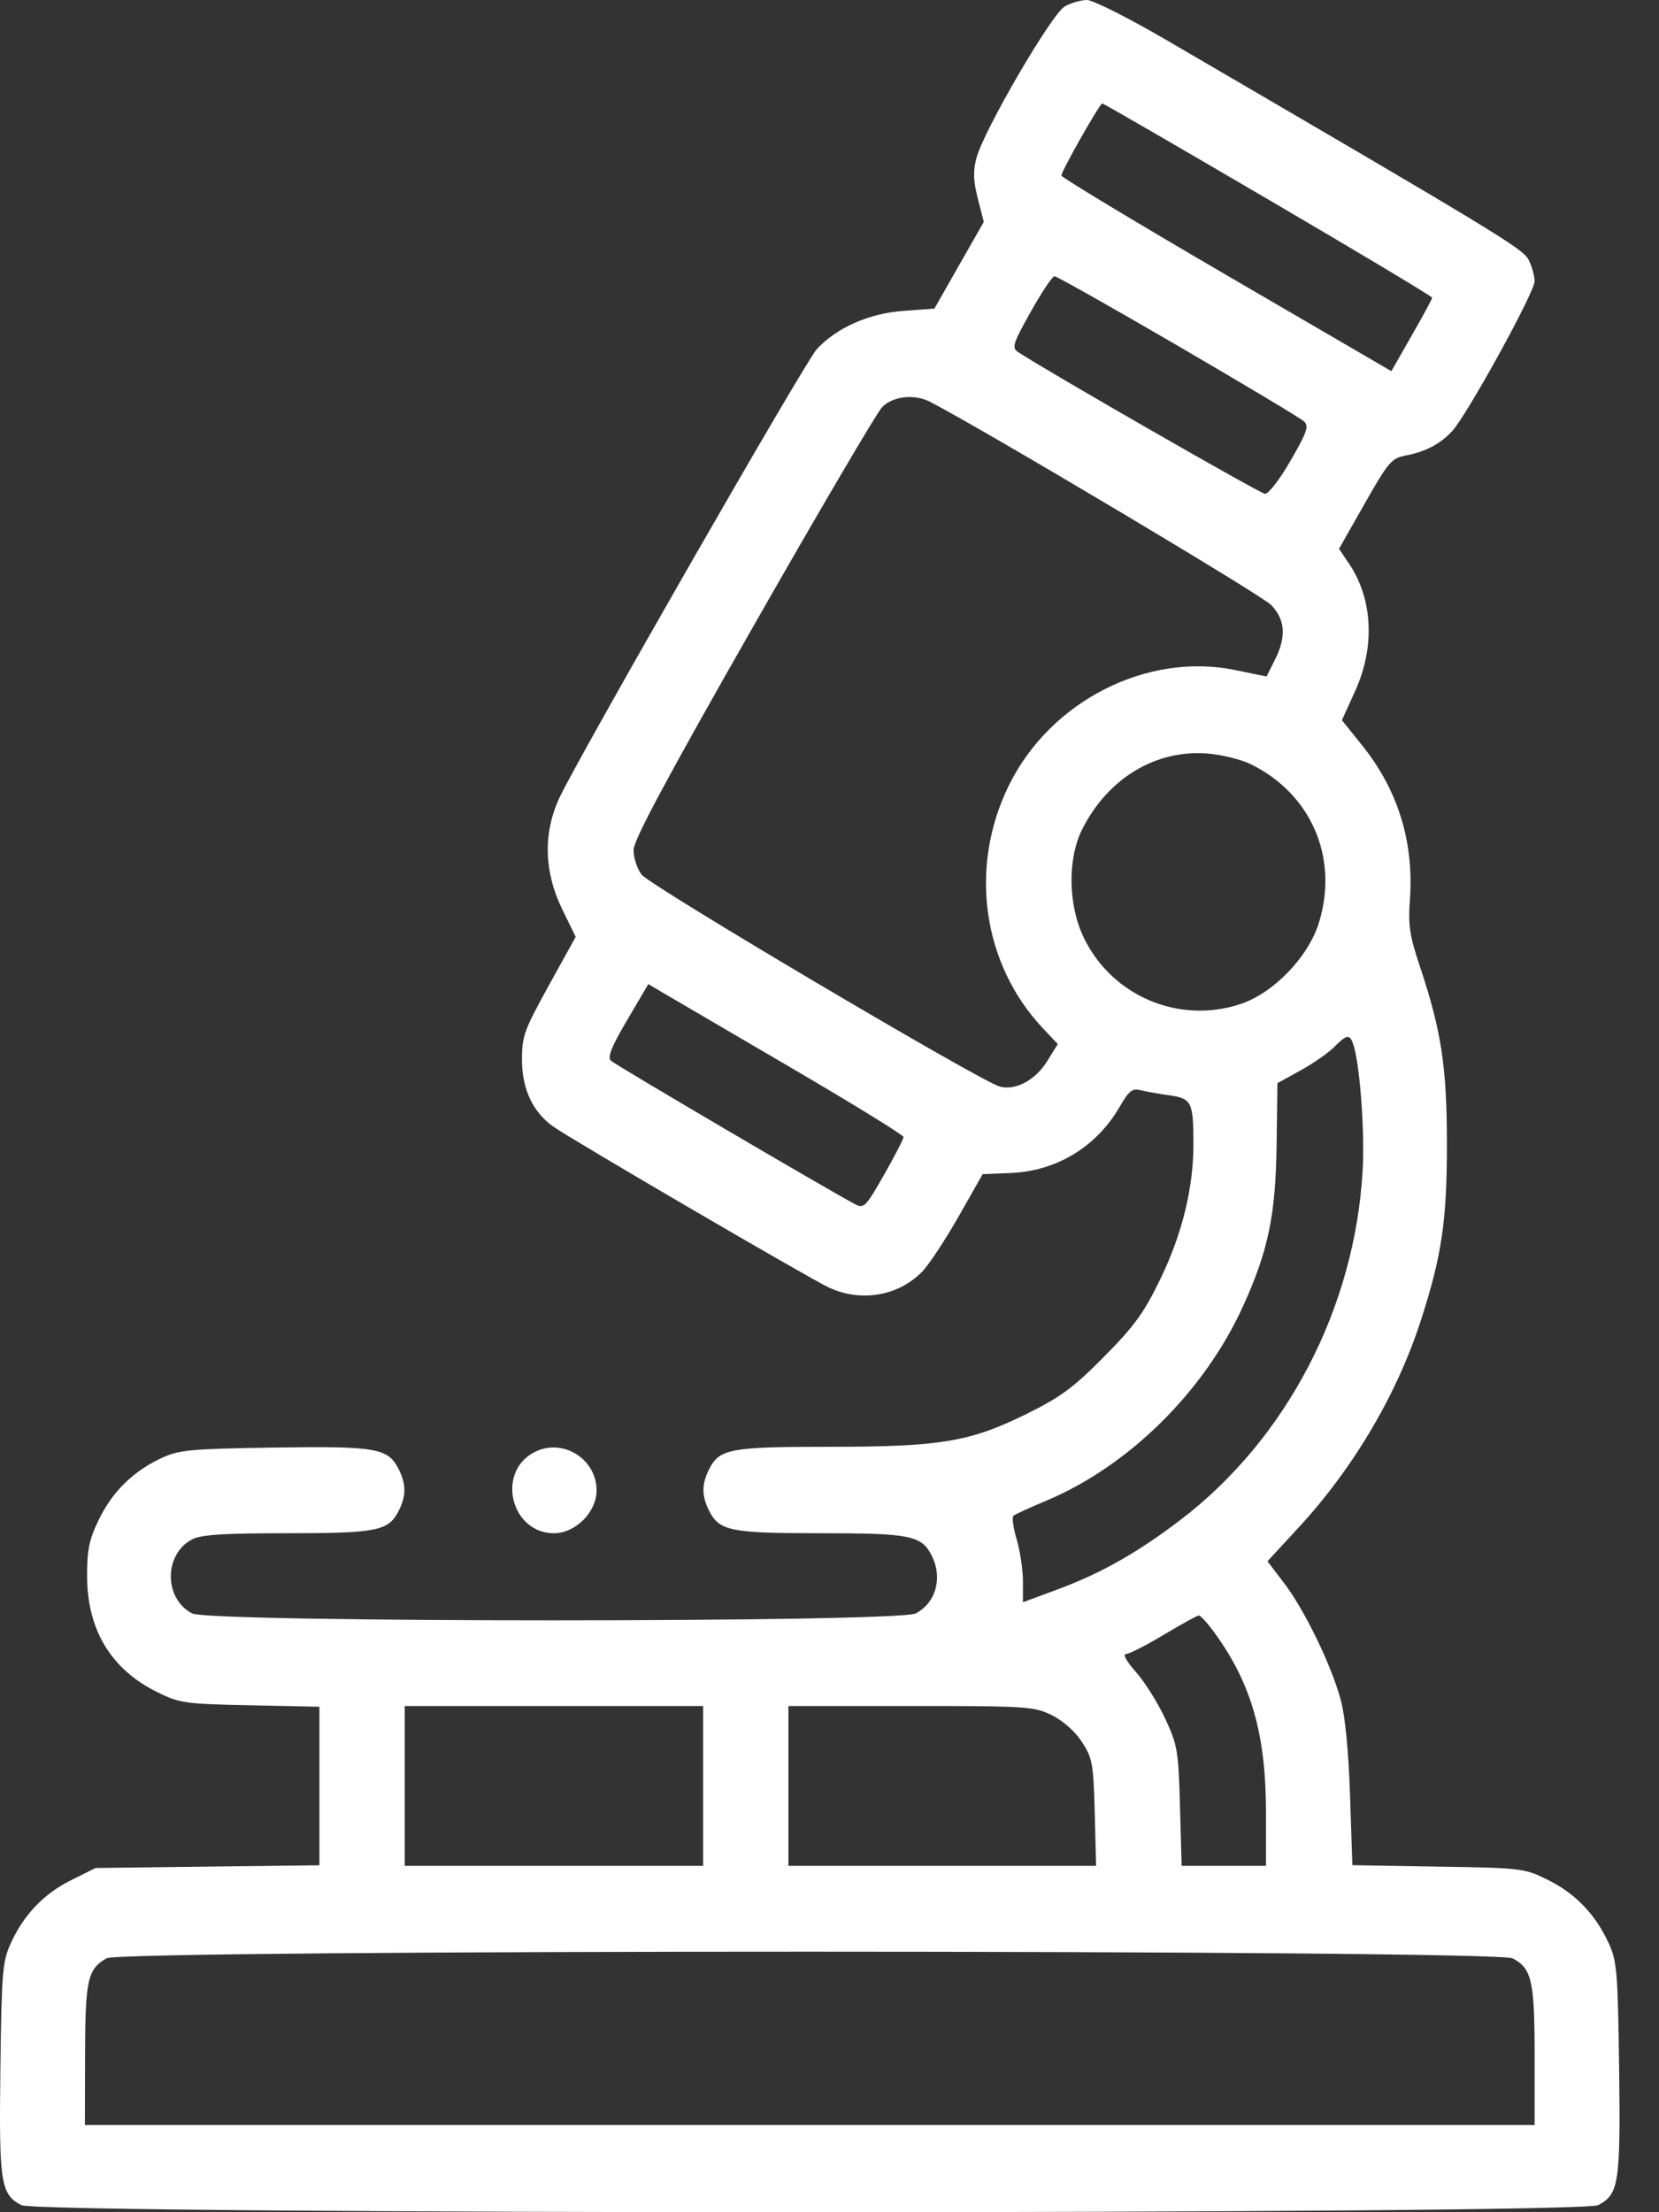 <?xml version="1.0" encoding="UTF-8"?> <svg xmlns="http://www.w3.org/2000/svg" width="30" height="40" viewBox="0 0 30 40" fill="none"><rect x="0" y="0" width="30" height="40" fill="#333333" stroke="none"/> <path fill-rule="evenodd" clip-rule="evenodd" d="M19.257 0.114C19.021 0.244 17.792 2.352 17.657 2.857C17.594 3.096 17.6 3.268 17.682 3.591L17.79 4.012L17.343 4.796L16.897 5.58L16.329 5.622C15.711 5.668 15.133 5.924 14.771 6.312C14.562 6.535 10.427 13.746 10.11 14.438C9.82 15.073 9.838 15.763 10.163 16.433L10.41 16.94L9.924 17.819C9.477 18.629 9.438 18.735 9.439 19.169C9.441 19.693 9.635 20.107 10.003 20.369C10.325 20.599 14.644 23.121 14.99 23.281C15.575 23.551 16.25 23.434 16.681 22.988C16.8 22.864 17.094 22.418 17.334 21.997L17.77 21.23L18.269 21.21C19.103 21.177 19.826 20.739 20.247 20.013C20.416 19.72 20.475 19.673 20.629 19.713C20.729 19.738 20.965 19.78 21.152 19.806C21.547 19.861 21.58 19.928 21.581 20.677C21.583 21.469 21.381 22.302 20.989 23.114C20.691 23.732 20.521 23.968 19.969 24.527C19.418 25.085 19.185 25.258 18.575 25.56C17.54 26.072 17.011 26.16 14.997 26.16C13.203 26.16 13.012 26.196 12.825 26.562C12.686 26.835 12.686 27.048 12.825 27.321C13.01 27.682 13.212 27.723 14.836 27.723C16.459 27.723 16.662 27.763 16.846 28.124C17.051 28.525 16.926 28.981 16.559 29.173C16.242 29.34 3.791 29.34 3.474 29.173C2.961 28.905 2.961 28.103 3.474 27.834C3.636 27.749 4.039 27.723 5.19 27.723C6.821 27.723 7.023 27.682 7.208 27.321C7.348 27.047 7.347 26.835 7.206 26.558C7.014 26.183 6.803 26.147 4.956 26.174C3.435 26.197 3.236 26.216 2.919 26.364C2.406 26.604 2.033 26.971 1.789 27.474C1.611 27.841 1.574 28.019 1.575 28.504C1.578 29.468 2.006 30.179 2.832 30.59C3.247 30.797 3.334 30.809 4.523 30.834L5.776 30.86V32.294V33.727L3.752 33.751L1.728 33.776L1.29 33.994C0.793 34.24 0.431 34.619 0.194 35.139C0.045 35.464 0.029 35.657 0.007 37.399C-0.019 39.477 0.011 39.675 0.386 39.872C0.712 40.043 28.573 40.043 28.9 39.872C29.275 39.675 29.305 39.477 29.279 37.399C29.256 35.657 29.24 35.464 29.092 35.139C28.854 34.619 28.492 34.24 27.996 33.994C27.567 33.78 27.524 33.775 26.006 33.751L24.455 33.725L24.413 32.462C24.386 31.654 24.325 31.029 24.243 30.73C24.074 30.104 23.587 29.103 23.218 28.621L22.92 28.23L23.482 27.621C24.474 26.547 25.265 25.207 25.695 23.871C26.072 22.704 26.165 22.073 26.165 20.693C26.165 19.289 26.066 18.643 25.673 17.464C25.489 16.914 25.462 16.729 25.496 16.256C25.569 15.218 25.278 14.281 24.632 13.478L24.266 13.022L24.505 12.497C24.866 11.703 24.826 10.837 24.401 10.201L24.214 9.923L24.678 9.106C25.107 8.351 25.163 8.285 25.422 8.236C25.777 8.169 26.047 8.026 26.261 7.794C26.531 7.5 27.75 5.285 27.75 5.088C27.75 4.989 27.702 4.813 27.642 4.697C27.536 4.493 27.078 4.215 21.084 0.719C20.404 0.323 19.761 -0.001 19.655 2.02995e-06C19.549 0.001 19.37 0.052 19.257 0.114ZM22.934 3.607C24.565 4.562 25.899 5.361 25.898 5.383C25.898 5.406 25.731 5.713 25.528 6.067L25.16 6.711L22.178 4.974C20.539 4.018 19.196 3.209 19.194 3.174C19.191 3.097 19.887 1.87 19.933 1.87C19.952 1.87 21.302 2.651 22.934 3.607ZM21.305 6.256C22.496 6.95 23.52 7.563 23.58 7.619C23.673 7.705 23.637 7.81 23.338 8.329C23.14 8.672 22.937 8.934 22.874 8.929C22.783 8.922 18.864 6.671 18.408 6.364C18.293 6.286 18.317 6.212 18.64 5.636C18.837 5.284 19.03 4.995 19.069 4.995C19.107 4.994 20.113 5.562 21.305 6.256ZM16.826 7.269C17.848 7.802 22.829 10.77 22.989 10.941C23.244 11.212 23.263 11.517 23.052 11.935L22.903 12.232L22.339 12.116C20.743 11.787 18.998 12.674 18.247 14.194C17.516 15.674 17.761 17.428 18.861 18.595L19.128 18.878L18.936 19.188C18.722 19.531 18.369 19.721 18.082 19.648C17.749 19.563 11.757 16.018 11.601 15.813C11.518 15.703 11.454 15.504 11.458 15.362C11.463 15.18 12.075 14.04 13.62 11.329C14.805 9.25 15.853 7.467 15.949 7.365C16.142 7.162 16.538 7.118 16.826 7.269ZM22.619 13.818C23.714 14.357 24.211 15.512 23.851 16.682C23.661 17.3 23.035 17.951 22.439 18.152C21.327 18.526 20.112 18.015 19.6 16.958C19.313 16.367 19.301 15.527 19.571 14.992C20.037 14.068 20.906 13.546 21.848 13.626C22.1 13.647 22.447 13.734 22.619 13.818ZM14.277 19.29C15.411 19.953 16.339 20.524 16.339 20.559C16.339 20.594 16.18 20.901 15.986 21.243C15.657 21.82 15.621 21.857 15.465 21.775C14.956 21.505 11.121 19.252 11.047 19.179C10.982 19.114 11.058 18.925 11.342 18.443L11.724 17.794L11.969 17.939C12.104 18.018 13.142 18.626 14.277 19.29ZM24.462 18.856C24.586 19.182 24.682 20.427 24.641 21.162C24.501 23.648 23.267 26.016 21.348 27.481C20.569 28.075 19.908 28.449 19.121 28.74L18.498 28.971V28.593C18.498 28.386 18.447 28.044 18.385 27.834C18.322 27.624 18.296 27.432 18.327 27.406C18.357 27.381 18.625 27.259 18.921 27.134C20.409 26.51 21.774 25.163 22.475 23.625C22.933 22.62 23.068 21.976 23.085 20.706L23.1 19.585L23.517 19.355C23.746 19.229 24.02 19.038 24.125 18.933C24.346 18.71 24.402 18.697 24.462 18.856ZM9.64 26.27C8.971 26.645 9.251 27.723 10.017 27.723C10.407 27.723 10.788 27.341 10.788 26.949C10.788 26.363 10.148 25.984 9.64 26.27ZM21.974 29.538C22.633 30.453 22.893 31.369 22.893 32.773V33.737H22.131H21.368L21.338 32.663C21.31 31.656 21.294 31.556 21.069 31.072C20.936 30.787 20.699 30.409 20.541 30.232C20.376 30.047 20.299 29.909 20.359 29.908C20.417 29.907 20.724 29.751 21.043 29.56C21.361 29.37 21.647 29.212 21.678 29.21C21.71 29.208 21.843 29.356 21.974 29.538ZM12.715 32.292V33.737H10.017H7.318V32.292V30.847H10.017H12.715V32.292ZM19.018 31.012C19.222 31.112 19.439 31.304 19.563 31.494C19.755 31.788 19.772 31.882 19.796 32.774L19.821 33.737H17.039H14.257V32.292V30.847H16.469C18.565 30.847 18.698 30.855 19.018 31.012ZM27.354 35.41C27.7 35.591 27.751 35.818 27.751 37.177V38.423H14.643H1.535L1.538 37.154C1.541 35.798 1.585 35.601 1.929 35.408C2.215 35.248 27.048 35.25 27.354 35.41Z" fill="white"></path> </svg> 